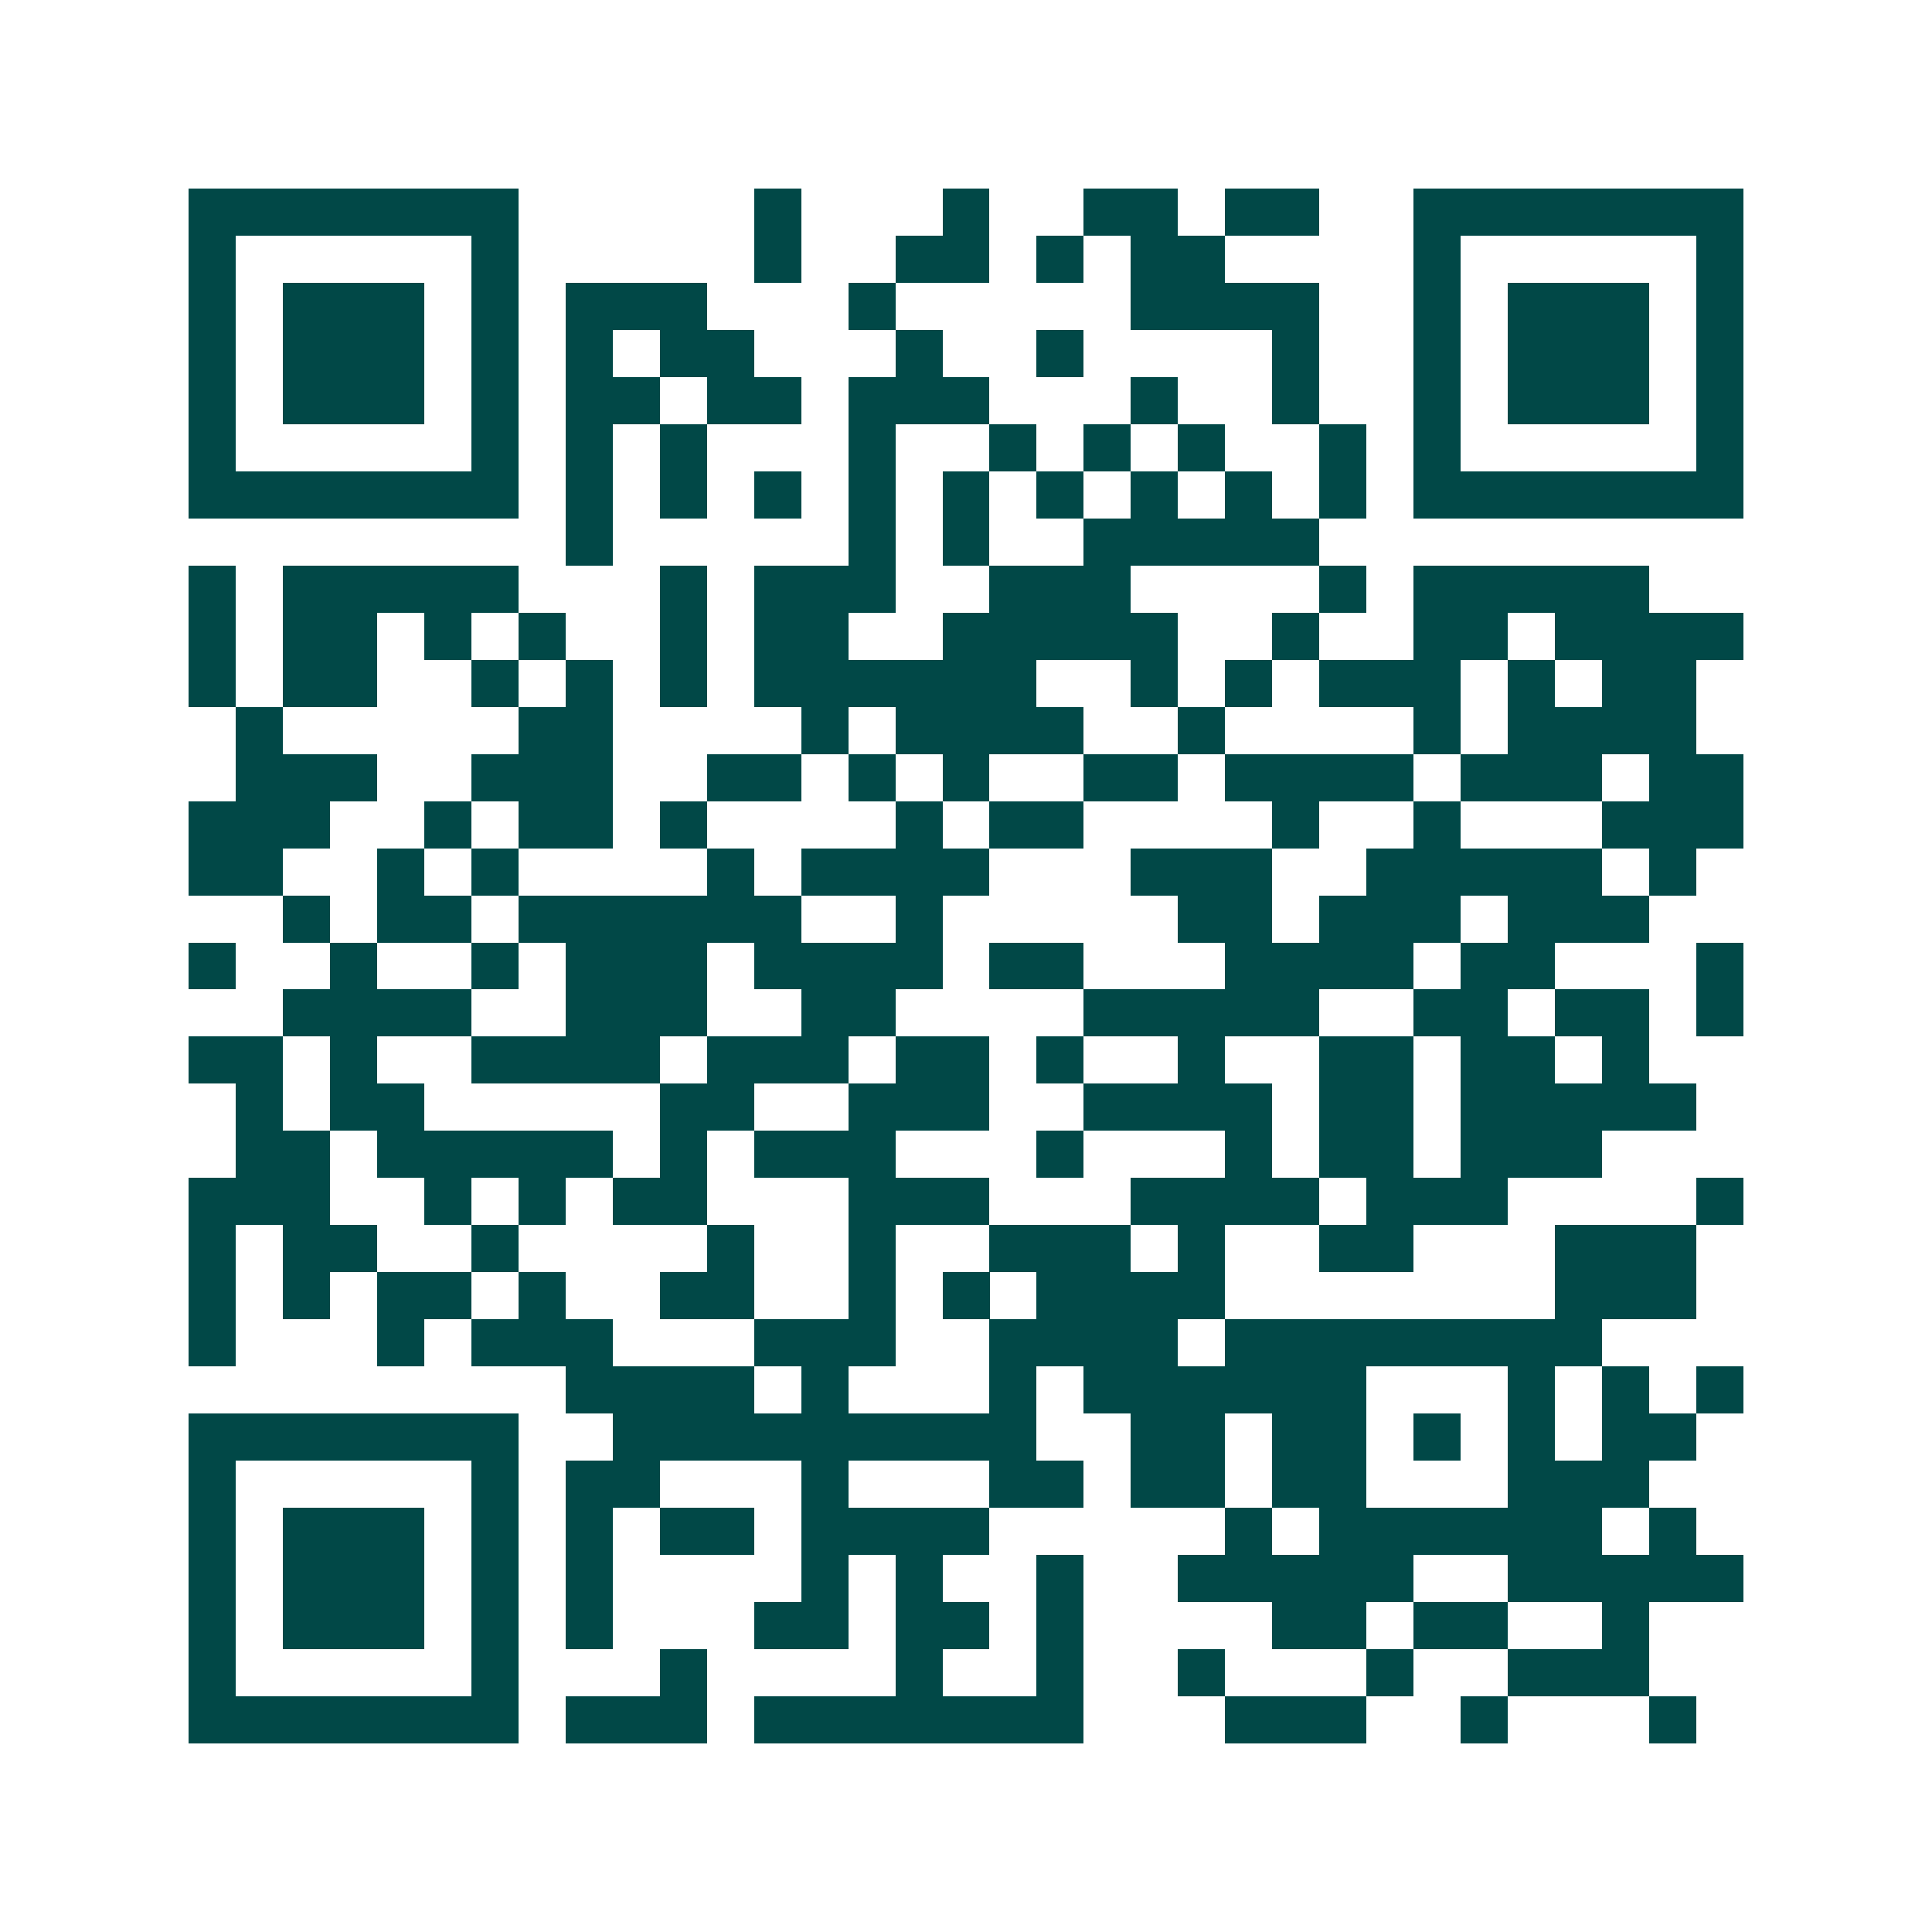 <svg xmlns="http://www.w3.org/2000/svg" width="200" height="200" viewBox="0 0 41 41" shape-rendering="crispEdges"><path fill="#ffffff" d="M0 0h41v41H0z"/><path stroke="#014847" d="M4 4.5h7m5 0h1m3 0h1m2 0h2m1 0h2m2 0h7M4 5.5h1m5 0h1m5 0h1m2 0h2m1 0h1m1 0h2m4 0h1m5 0h1M4 6.5h1m1 0h3m1 0h1m1 0h3m3 0h1m5 0h4m2 0h1m1 0h3m1 0h1M4 7.5h1m1 0h3m1 0h1m1 0h1m1 0h2m3 0h1m2 0h1m4 0h1m2 0h1m1 0h3m1 0h1M4 8.5h1m1 0h3m1 0h1m1 0h2m1 0h2m1 0h3m3 0h1m2 0h1m2 0h1m1 0h3m1 0h1M4 9.5h1m5 0h1m1 0h1m1 0h1m3 0h1m2 0h1m1 0h1m1 0h1m2 0h1m1 0h1m5 0h1M4 10.5h7m1 0h1m1 0h1m1 0h1m1 0h1m1 0h1m1 0h1m1 0h1m1 0h1m1 0h1m1 0h7M12 11.5h1m5 0h1m1 0h1m2 0h5M4 12.5h1m1 0h5m3 0h1m1 0h3m2 0h3m4 0h1m1 0h5M4 13.5h1m1 0h2m1 0h1m1 0h1m2 0h1m1 0h2m2 0h5m2 0h1m2 0h2m1 0h4M4 14.5h1m1 0h2m2 0h1m1 0h1m1 0h1m1 0h6m2 0h1m1 0h1m1 0h3m1 0h1m1 0h2M5 15.5h1m5 0h2m4 0h1m1 0h4m2 0h1m4 0h1m1 0h4M5 16.5h3m2 0h3m2 0h2m1 0h1m1 0h1m2 0h2m1 0h4m1 0h3m1 0h2M4 17.5h3m2 0h1m1 0h2m1 0h1m4 0h1m1 0h2m4 0h1m2 0h1m3 0h3M4 18.5h2m2 0h1m1 0h1m4 0h1m1 0h4m3 0h3m2 0h5m1 0h1M6 19.5h1m1 0h2m1 0h6m2 0h1m5 0h2m1 0h3m1 0h3M4 20.5h1m2 0h1m2 0h1m1 0h3m1 0h4m1 0h2m3 0h4m1 0h2m3 0h1M6 21.5h4m2 0h3m2 0h2m4 0h5m2 0h2m1 0h2m1 0h1M4 22.5h2m1 0h1m2 0h4m1 0h3m1 0h2m1 0h1m2 0h1m2 0h2m1 0h2m1 0h1M5 23.5h1m1 0h2m5 0h2m2 0h3m2 0h4m1 0h2m1 0h5M5 24.5h2m1 0h5m1 0h1m1 0h3m3 0h1m3 0h1m1 0h2m1 0h3M4 25.5h3m2 0h1m1 0h1m1 0h2m3 0h3m3 0h4m1 0h3m4 0h1M4 26.5h1m1 0h2m2 0h1m4 0h1m2 0h1m2 0h3m1 0h1m2 0h2m3 0h3M4 27.5h1m1 0h1m1 0h2m1 0h1m2 0h2m2 0h1m1 0h1m1 0h4m7 0h3M4 28.5h1m3 0h1m1 0h3m3 0h3m2 0h4m1 0h8M12 29.5h4m1 0h1m3 0h1m1 0h6m3 0h1m1 0h1m1 0h1M4 30.5h7m2 0h9m2 0h2m1 0h2m1 0h1m1 0h1m1 0h2M4 31.5h1m5 0h1m1 0h2m3 0h1m3 0h2m1 0h2m1 0h2m3 0h3M4 32.5h1m1 0h3m1 0h1m1 0h1m1 0h2m1 0h4m5 0h1m1 0h6m1 0h1M4 33.5h1m1 0h3m1 0h1m1 0h1m4 0h1m1 0h1m2 0h1m2 0h5m2 0h5M4 34.5h1m1 0h3m1 0h1m1 0h1m3 0h2m1 0h2m1 0h1m4 0h2m1 0h2m2 0h1M4 35.5h1m5 0h1m3 0h1m4 0h1m2 0h1m2 0h1m3 0h1m2 0h3M4 36.5h7m1 0h3m1 0h7m3 0h3m2 0h1m3 0h1"/></svg>
